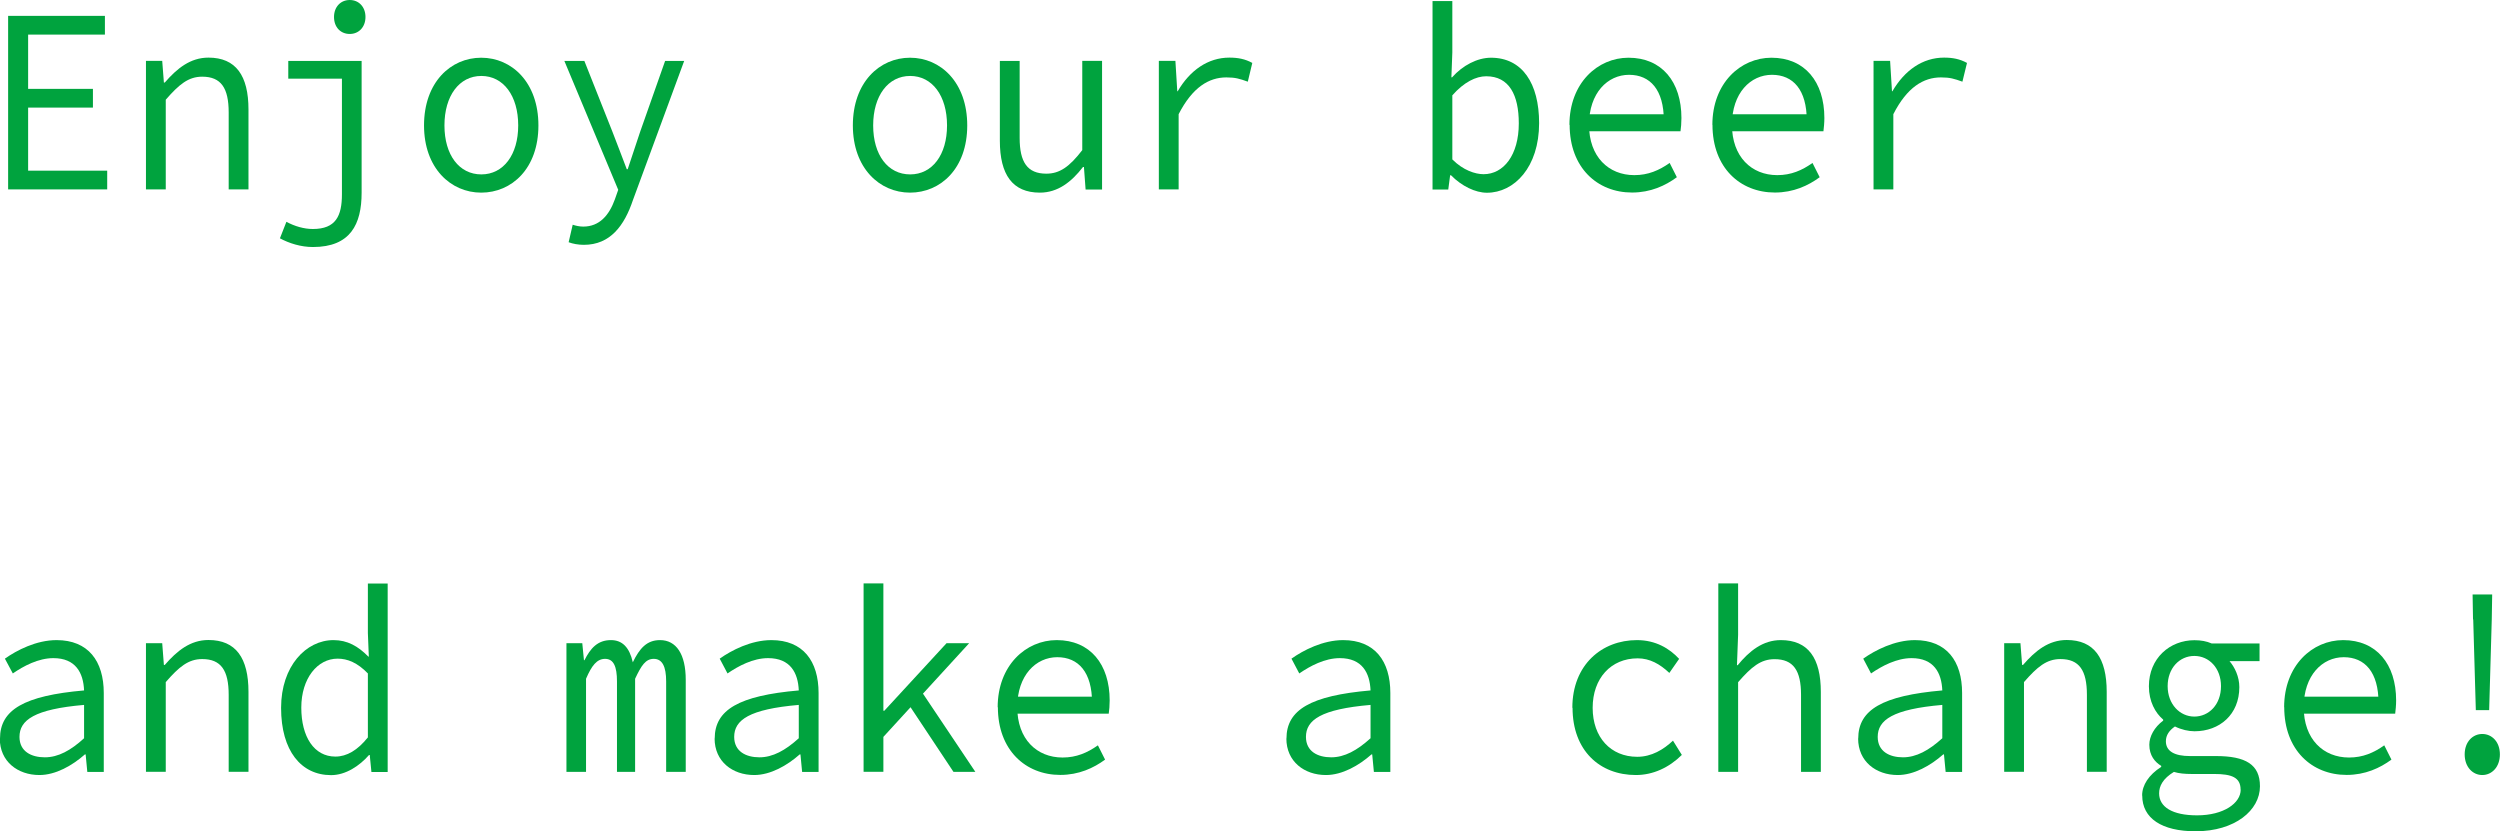 <?xml version="1.0" encoding="UTF-8"?><svg id="_レイヤー_2" xmlns="http://www.w3.org/2000/svg" viewBox="0 0 239.96 79.78"><defs><style>.cls-1{fill:#00a33e;stroke-width:0px;}</style></defs><g id="_レイヤー_1-2"><path class="cls-1" d="m.78,1.52h9.29v1.8H2.7v5.21h6.22v1.8H2.7v6.05h7.59v1.8H.78V1.52Z"/><path class="cls-1" d="m14.02,5.84h1.55l.16,2.08h.09c1.17-1.35,2.45-2.39,4.19-2.39,2.63,0,3.84,1.73,3.84,4.98v7.67h-1.9v-7.39c0-2.34-.73-3.43-2.54-3.43-1.33,0-2.22.74-3.5,2.21v8.61h-1.9V5.84Z"/><path class="cls-1" d="m26.87,22.87l.62-1.58c.8.43,1.69.69,2.54.69,2.2,0,2.79-1.25,2.79-3.33V7.55h-5.15v-1.7h7.04v12.65c0,3.02-1.07,5.21-4.67,5.21-1.17,0-2.29-.36-3.18-.84ZM32.06,1.63c0-.97.64-1.63,1.51-1.63s1.51.66,1.51,1.63-.64,1.63-1.51,1.63-1.51-.64-1.51-1.63Z"/><path class="cls-1" d="m40.7,12.04c0-4.14,2.56-6.5,5.49-6.5s5.49,2.36,5.49,6.5-2.56,6.45-5.49,6.45-5.49-2.36-5.49-6.45Zm9.04,0c0-2.85-1.42-4.75-3.54-4.75s-3.54,1.91-3.54,4.75,1.42,4.7,3.54,4.7,3.54-1.88,3.54-4.7Z"/><path class="cls-1" d="m54.58,23.25l.39-1.68c.3.1.66.18,1.01.18,1.56,0,2.49-1.09,3.04-2.62l.32-.91-5.17-12.37h1.92l2.7,6.81c.43,1.09.91,2.39,1.37,3.58h.09c.39-1.17.82-2.46,1.19-3.58l2.4-6.81h1.83l-4.92,13.36c-.82,2.44-2.17,4.29-4.71,4.29-.53,0-1.07-.1-1.46-.25Z"/><path class="cls-1" d="m81.86,12.04c0-4.14,2.56-6.5,5.49-6.5s5.49,2.36,5.49,6.5-2.56,6.45-5.49,6.45-5.49-2.36-5.49-6.45Zm9.04,0c0-2.85-1.42-4.75-3.54-4.75s-3.55,1.91-3.55,4.75,1.42,4.7,3.55,4.7,3.54-1.88,3.54-4.7Z"/><path class="cls-1" d="m95.97,13.52v-7.67h1.9v7.39c0,2.31.73,3.43,2.56,3.43,1.28,0,2.22-.66,3.45-2.26V5.84h1.9v12.35h-1.58l-.16-2.16h-.09c-1.12,1.45-2.43,2.46-4.14,2.46-2.63,0-3.84-1.73-3.84-4.98Z"/><path class="cls-1" d="m111.24,5.84h1.58l.18,2.92h.04c1.17-2.01,2.91-3.23,4.96-3.23.82,0,1.51.13,2.2.51l-.43,1.8c-.78-.28-1.19-.41-2.06-.41-1.67,0-3.25.94-4.58,3.53v7.22h-1.9V5.84Z"/><path class="cls-1" d="m139.26,16.82h-.07l-.18,1.37h-1.51V.1h1.9v4.93l-.09,2.39h.07c1.01-1.14,2.42-1.88,3.73-1.88,3,0,4.62,2.46,4.62,6.28,0,4.22-2.38,6.68-5.01,6.68-1.1,0-2.42-.63-3.45-1.68Zm6.52-4.98c0-2.72-.92-4.52-3.13-4.52-.98,0-2.13.56-3.25,1.83v6.15c1.03,1.04,2.2,1.42,3,1.42,1.92,0,3.38-1.83,3.38-4.88Z"/><path class="cls-1" d="m150.64,11.99c0-4.01,2.7-6.45,5.67-6.45,3.2,0,5.08,2.31,5.08,5.79,0,.48-.04.94-.09,1.27h-9.4v-1.63h8.28l-.48.58c0-2.92-1.3-4.37-3.34-4.37s-3.84,1.73-3.84,4.8,1.88,4.83,4.35,4.83c1.33,0,2.38-.46,3.39-1.17l.69,1.37c-1.1.81-2.52,1.47-4.3,1.47-3.34,0-5.99-2.39-5.99-6.5Z"/><path class="cls-1" d="m164.36,11.99c0-4.01,2.7-6.45,5.67-6.45,3.2,0,5.08,2.31,5.08,5.79,0,.48-.05.94-.09,1.27h-9.4v-1.63h8.28l-.48.58c0-2.92-1.3-4.37-3.34-4.37s-3.84,1.73-3.84,4.8,1.88,4.83,4.35,4.83c1.33,0,2.38-.46,3.38-1.17l.69,1.37c-1.1.81-2.52,1.47-4.3,1.47-3.34,0-5.99-2.39-5.99-6.5Z"/><path class="cls-1" d="m179.84,5.84h1.58l.18,2.92h.04c1.17-2.01,2.9-3.23,4.96-3.23.82,0,1.51.13,2.2.51l-.44,1.8c-.78-.28-1.19-.41-2.06-.41-1.67,0-3.25.94-4.57,3.53v7.22h-1.9V5.84Z"/><path class="cls-1" d="m0,70.89c0-2.77,2.33-4.12,8.07-4.62-.07-1.68-.8-3.1-2.95-3.1-1.44,0-2.86.76-3.89,1.47l-.76-1.42c1.14-.81,3.02-1.78,4.96-1.78,3.04,0,4.53,2.01,4.53,5.08v7.57h-1.58l-.16-1.68h-.07c-1.21,1.07-2.81,1.98-4.37,1.98-2.08,0-3.8-1.3-3.8-3.51Zm8.07-.03v-3.2c-4.76.41-6.2,1.45-6.2,3.07,0,1.4,1.14,1.96,2.43,1.96s2.49-.66,3.77-1.83Z"/><path class="cls-1" d="m14.02,61.74h1.55l.16,2.08h.09c1.17-1.35,2.45-2.39,4.19-2.39,2.63,0,3.84,1.73,3.84,4.98v7.67h-1.9v-7.39c0-2.34-.73-3.43-2.54-3.43-1.33,0-2.22.74-3.5,2.21v8.61h-1.9v-12.35Z"/><path class="cls-1" d="m26.98,67.94c0-4.01,2.4-6.5,5.03-6.5,1.33,0,2.36.58,3.34,1.58h.05l-.09-2.26v-4.75h1.9v18.09h-1.56l-.16-1.63h-.07c-.91,1.04-2.24,1.93-3.64,1.93-2.88,0-4.8-2.34-4.8-6.45Zm8.33,2.85v-6.15c-1.01-1.04-1.95-1.42-2.91-1.42-1.92,0-3.48,1.88-3.48,4.7s1.24,4.7,3.27,4.7c1.1,0,2.13-.61,3.11-1.83Z"/><path class="cls-1" d="m54.38,61.74h1.51l.16,1.63h.05c.57-1.14,1.26-1.93,2.54-1.93,1.1,0,1.78.71,2.1,2.13.64-1.32,1.33-2.13,2.61-2.13,1.56,0,2.47,1.35,2.47,3.81v8.84h-1.88v-8.69c0-1.42-.37-2.16-1.19-2.16-.78,0-1.19.63-1.79,1.91v8.94h-1.74v-8.69c0-1.42-.32-2.16-1.14-2.16-.78,0-1.28.63-1.83,1.91v8.94h-1.88v-12.35Z"/><path class="cls-1" d="m68.6,70.89c0-2.77,2.33-4.12,8.07-4.62-.07-1.68-.8-3.1-2.95-3.1-1.44,0-2.86.76-3.89,1.47l-.75-1.42c1.14-.81,3.02-1.78,4.96-1.78,3.04,0,4.53,2.01,4.53,5.08v7.57h-1.58l-.16-1.68h-.07c-1.21,1.07-2.81,1.98-4.37,1.98-2.08,0-3.8-1.3-3.8-3.51Zm8.07-.03v-3.2c-4.76.41-6.2,1.45-6.2,3.07,0,1.4,1.14,1.96,2.42,1.96s2.49-.66,3.78-1.83Z"/><path class="cls-1" d="m82.89,56h1.9v12.22h.09l5.97-6.48h2.17l-8.23,8.99v3.35h-1.9v-18.09Zm4.28,11.53l1.14-1.37,5.31,7.93h-2.1l-4.35-6.55Z"/><path class="cls-1" d="m95.76,67.89c0-4.01,2.7-6.45,5.67-6.45,3.2,0,5.08,2.31,5.08,5.79,0,.48-.04.94-.09,1.27h-9.4v-1.63h8.28l-.48.58c0-2.92-1.3-4.37-3.34-4.37s-3.84,1.73-3.84,4.8,1.88,4.83,4.35,4.83c1.33,0,2.38-.46,3.39-1.17l.69,1.37c-1.1.81-2.52,1.47-4.3,1.47-3.34,0-5.99-2.39-5.99-6.5Z"/><path class="cls-1" d="m123.48,70.89c0-2.77,2.33-4.12,8.07-4.62-.07-1.68-.8-3.1-2.95-3.1-1.44,0-2.86.76-3.89,1.47l-.75-1.42c1.14-.81,3.02-1.78,4.96-1.78,3.04,0,4.53,2.01,4.53,5.08v7.57h-1.58l-.16-1.68h-.07c-1.21,1.07-2.81,1.98-4.37,1.98-2.08,0-3.8-1.3-3.8-3.51Zm8.07-.03v-3.2c-4.76.41-6.2,1.45-6.2,3.07,0,1.4,1.14,1.96,2.42,1.96s2.49-.66,3.78-1.83Z"/><path class="cls-1" d="m150.92,67.94c0-4.14,2.84-6.5,6.2-6.5,1.81,0,3.13.81,4.05,1.8l-.94,1.35c-.91-.86-1.88-1.4-3.04-1.4-2.56,0-4.32,1.91-4.32,4.75s1.74,4.7,4.28,4.7c1.37,0,2.52-.69,3.43-1.55l.85,1.37c-1.23,1.22-2.77,1.93-4.41,1.93-3.48,0-6.08-2.36-6.08-6.45Z"/><path class="cls-1" d="m164.93,56h1.9v4.93l-.11,2.92h.07c1.12-1.37,2.42-2.41,4.14-2.41,2.63,0,3.84,1.73,3.84,4.98v7.67h-1.9v-7.39c0-2.34-.73-3.43-2.54-3.43-1.33,0-2.22.74-3.5,2.21v8.61h-1.9v-18.09Z"/><path class="cls-1" d="m178.36,70.89c0-2.77,2.33-4.12,8.07-4.62-.07-1.68-.8-3.1-2.95-3.1-1.44,0-2.86.76-3.89,1.47l-.75-1.42c1.14-.81,3.02-1.78,4.96-1.78,3.04,0,4.53,2.01,4.53,5.08v7.57h-1.58l-.16-1.68h-.07c-1.21,1.07-2.81,1.98-4.37,1.98-2.08,0-3.8-1.3-3.8-3.51Zm8.07-.03v-3.2c-4.76.41-6.2,1.45-6.2,3.07,0,1.4,1.14,1.96,2.42,1.96s2.49-.66,3.78-1.83Z"/><path class="cls-1" d="m192.37,61.74h1.56l.16,2.08h.09c1.17-1.35,2.45-2.39,4.19-2.39,2.63,0,3.84,1.73,3.84,4.98v7.67h-1.9v-7.39c0-2.34-.73-3.43-2.54-3.43-1.33,0-2.22.74-3.5,2.21v8.61h-1.9v-12.35Z"/><path class="cls-1" d="m205.61,76.35c0-.99.64-1.98,1.83-2.74v-.1c-.6-.36-1.14-.99-1.14-2.03,0-.79.48-1.68,1.33-2.31v-.1c-.75-.64-1.37-1.73-1.37-3.2,0-2.69,2.01-4.42,4.37-4.42.64,0,1.17.1,1.65.31h4.6v1.7h-2.88c.5.58.94,1.5.94,2.49,0,2.64-1.9,4.24-4.3,4.24-.57,0-1.26-.15-1.88-.46-.55.38-.87.84-.87,1.42,0,.97.85,1.42,2.31,1.42h2.49c2.86,0,4.23.81,4.23,2.9,0,2.31-2.4,4.32-6.18,4.32-3.25,0-5.12-1.25-5.12-3.43Zm9.45-.56c0-1.17-.85-1.5-2.54-1.5h-2.17c-.64,0-1.21-.05-1.69-.2-1.05.64-1.42,1.35-1.42,2.06,0,1.3,1.26,2.11,3.64,2.11,2.59,0,4.19-1.19,4.19-2.46Zm-1.88-9.93c0-1.73-1.14-2.9-2.56-2.9s-2.56,1.17-2.56,2.9,1.17,2.92,2.56,2.92,2.56-1.14,2.56-2.92Z"/><path class="cls-1" d="m219.24,67.89c0-4.01,2.7-6.45,5.67-6.45,3.2,0,5.08,2.31,5.08,5.79,0,.48-.05.94-.09,1.27h-9.4v-1.63h8.28l-.48.58c0-2.92-1.3-4.37-3.34-4.37s-3.84,1.73-3.84,4.8,1.88,4.83,4.35,4.83c1.33,0,2.38-.46,3.38-1.17l.69,1.37c-1.1.81-2.52,1.47-4.3,1.47-3.34,0-5.99-2.39-5.99-6.5Z"/><path class="cls-1" d="m236.57,72.41c0-1.22.78-1.96,1.69-1.96s1.69.74,1.69,1.96-.78,1.98-1.69,1.98-1.69-.76-1.69-1.98Zm.8-12.96l-.04-2.39h1.88l-.04,2.39-.25,8.71h-1.28l-.25-8.71Z"/></g></svg>